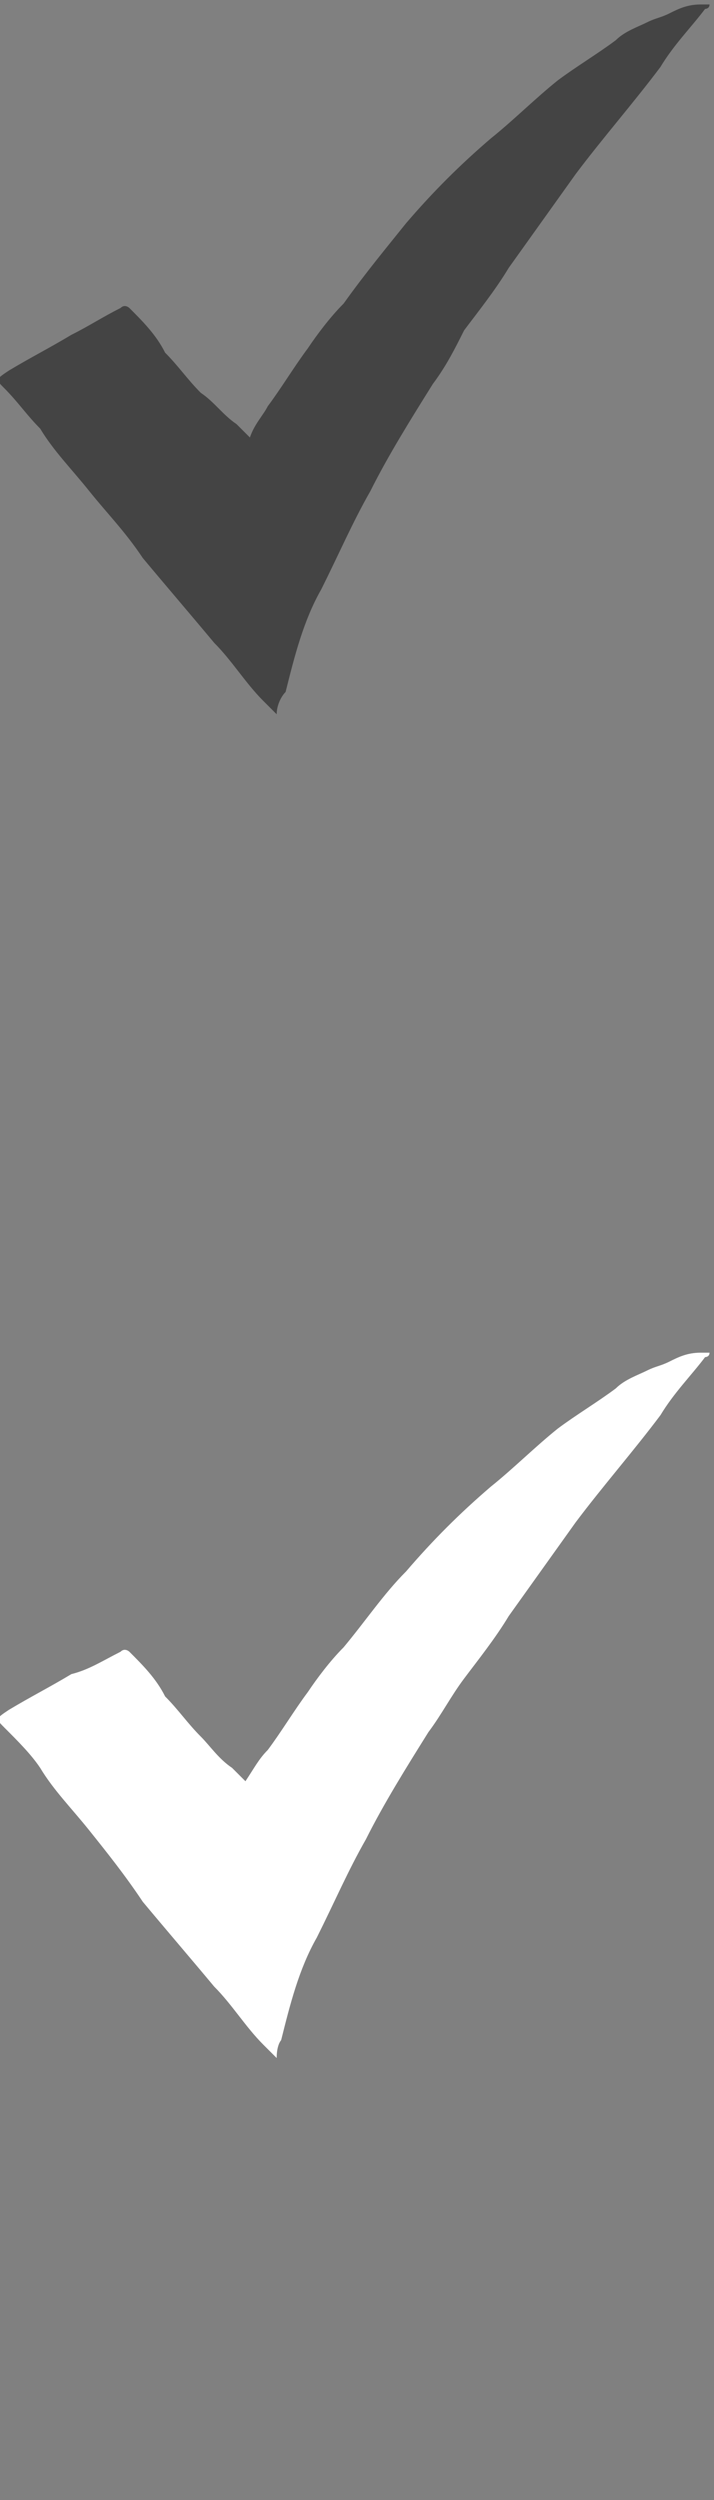 <?xml version="1.0" encoding="utf-8"?>
<!-- Generator: Adobe Illustrator 24.0.0, SVG Export Plug-In . SVG Version: 6.00 Build 0)  -->
<svg version="1.1" id="Layer_1" xmlns="http://www.w3.org/2000/svg" xmlns:xlink="http://www.w3.org/1999/xlink" x="0px" y="0px"
	 width="16px" height="56px" viewBox="0 0 16 56" style="enable-background:new 0 0 16 56;" xml:space="preserve">
<rect x="0" y="0" width="16" height="56" fill="#808080" stroke="none"/>
<style type="text/css">
	.st0{fill:#444444;}
	.st1{fill:#FFFFFF;}
</style>
<path class="st0" d="M6.2,16c-0.1-0.1-0.2-0.2-0.3-0.3c-0.4-0.4-0.7-0.9-1.1-1.3c-0.5-0.6-1.1-1.3-1.6-1.9c-0.4-0.6-0.8-1-1.2-1.5
	s-0.8-0.9-1.1-1.4C0.6,9.3,0.4,9,0.1,8.7c-0.2-0.2-0.2-0.2,0.1-0.4C0.7,8,1.1,7.8,1.6,7.5C2,7.3,2.3,7.1,2.7,6.9
	c0.1-0.1,0.2,0,0.2,0c0.3,0.3,0.6,0.6,0.8,1C4,8.2,4.2,8.5,4.5,8.8C4.8,9,5,9.3,5.3,9.5c0.1,0.1,0.2,0.2,0.3,0.3
	C5.7,9.5,5.9,9.3,6,9.1c0.3-0.4,0.6-0.9,0.9-1.3c0.2-0.3,0.5-0.7,0.8-1c0.5-0.7,1-1.3,1.4-1.8c0.6-0.7,1.2-1.3,1.9-1.9
	c0.5-0.4,1-0.9,1.5-1.3c0.4-0.3,0.9-0.6,1.3-0.9c0.2-0.2,0.5-0.3,0.7-0.4s0.3-0.1,0.5-0.2s0.4-0.2,0.7-0.2c0,0,0.1,0,0.2,0
	c0,0.1-0.1,0.1-0.1,0.1c-0.3,0.4-0.7,0.8-1,1.3c-0.6,0.8-1.3,1.6-1.9,2.4c-0.5,0.7-1,1.4-1.5,2.1c-0.3,0.5-0.7,1-1,1.4
	C10.2,7.8,10,8.2,9.7,8.6c-0.5,0.8-1,1.6-1.4,2.4c-0.4,0.7-0.7,1.4-1.1,2.2c-0.4,0.7-0.6,1.5-0.8,2.3C6.3,15.6,6.2,15.8,6.2,16z"/>
<path class="st1" d="M6.2,46.1C6.1,46,6,45.9,5.9,45.8c-0.4-0.4-0.7-0.9-1.1-1.3c-0.5-0.6-1.1-1.3-1.6-1.9C2.8,42,2.4,41.5,2,41
	s-0.8-0.9-1.1-1.4c-0.2-0.3-0.5-0.6-0.8-0.9c-0.2-0.2-0.2-0.2,0.1-0.4c0.5-0.3,0.9-0.5,1.4-0.8C2,37.4,2.3,37.2,2.7,37
	c0.1-0.1,0.2,0,0.2,0c0.3,0.3,0.6,0.6,0.8,1c0.3,0.3,0.5,0.6,0.8,0.9c0.2,0.2,0.4,0.5,0.7,0.7c0.1,0.1,0.2,0.2,0.3,0.3
	c0.2-0.3,0.3-0.5,0.5-0.7c0.3-0.4,0.6-0.9,0.9-1.3c0.2-0.3,0.5-0.7,0.8-1c0.5-0.6,0.9-1.2,1.4-1.7c0.6-0.7,1.2-1.3,1.9-1.9
	c0.5-0.4,1-0.9,1.5-1.3c0.4-0.3,0.9-0.6,1.3-0.9c0.2-0.2,0.5-0.3,0.7-0.4s0.3-0.1,0.5-0.2s0.4-0.2,0.7-0.2c0,0,0.1,0,0.2,0
	c0,0.1-0.1,0.1-0.1,0.1c-0.3,0.4-0.7,0.8-1,1.3c-0.6,0.8-1.3,1.6-1.9,2.4c-0.5,0.7-1,1.4-1.5,2.1c-0.3,0.5-0.7,1-1,1.4
	s-0.5,0.8-0.8,1.2c-0.5,0.8-1,1.6-1.4,2.4c-0.4,0.7-0.7,1.4-1.1,2.2c-0.4,0.7-0.6,1.5-0.8,2.3C6.3,45.7,6.2,45.8,6.2,46.1z"/>
</svg>
